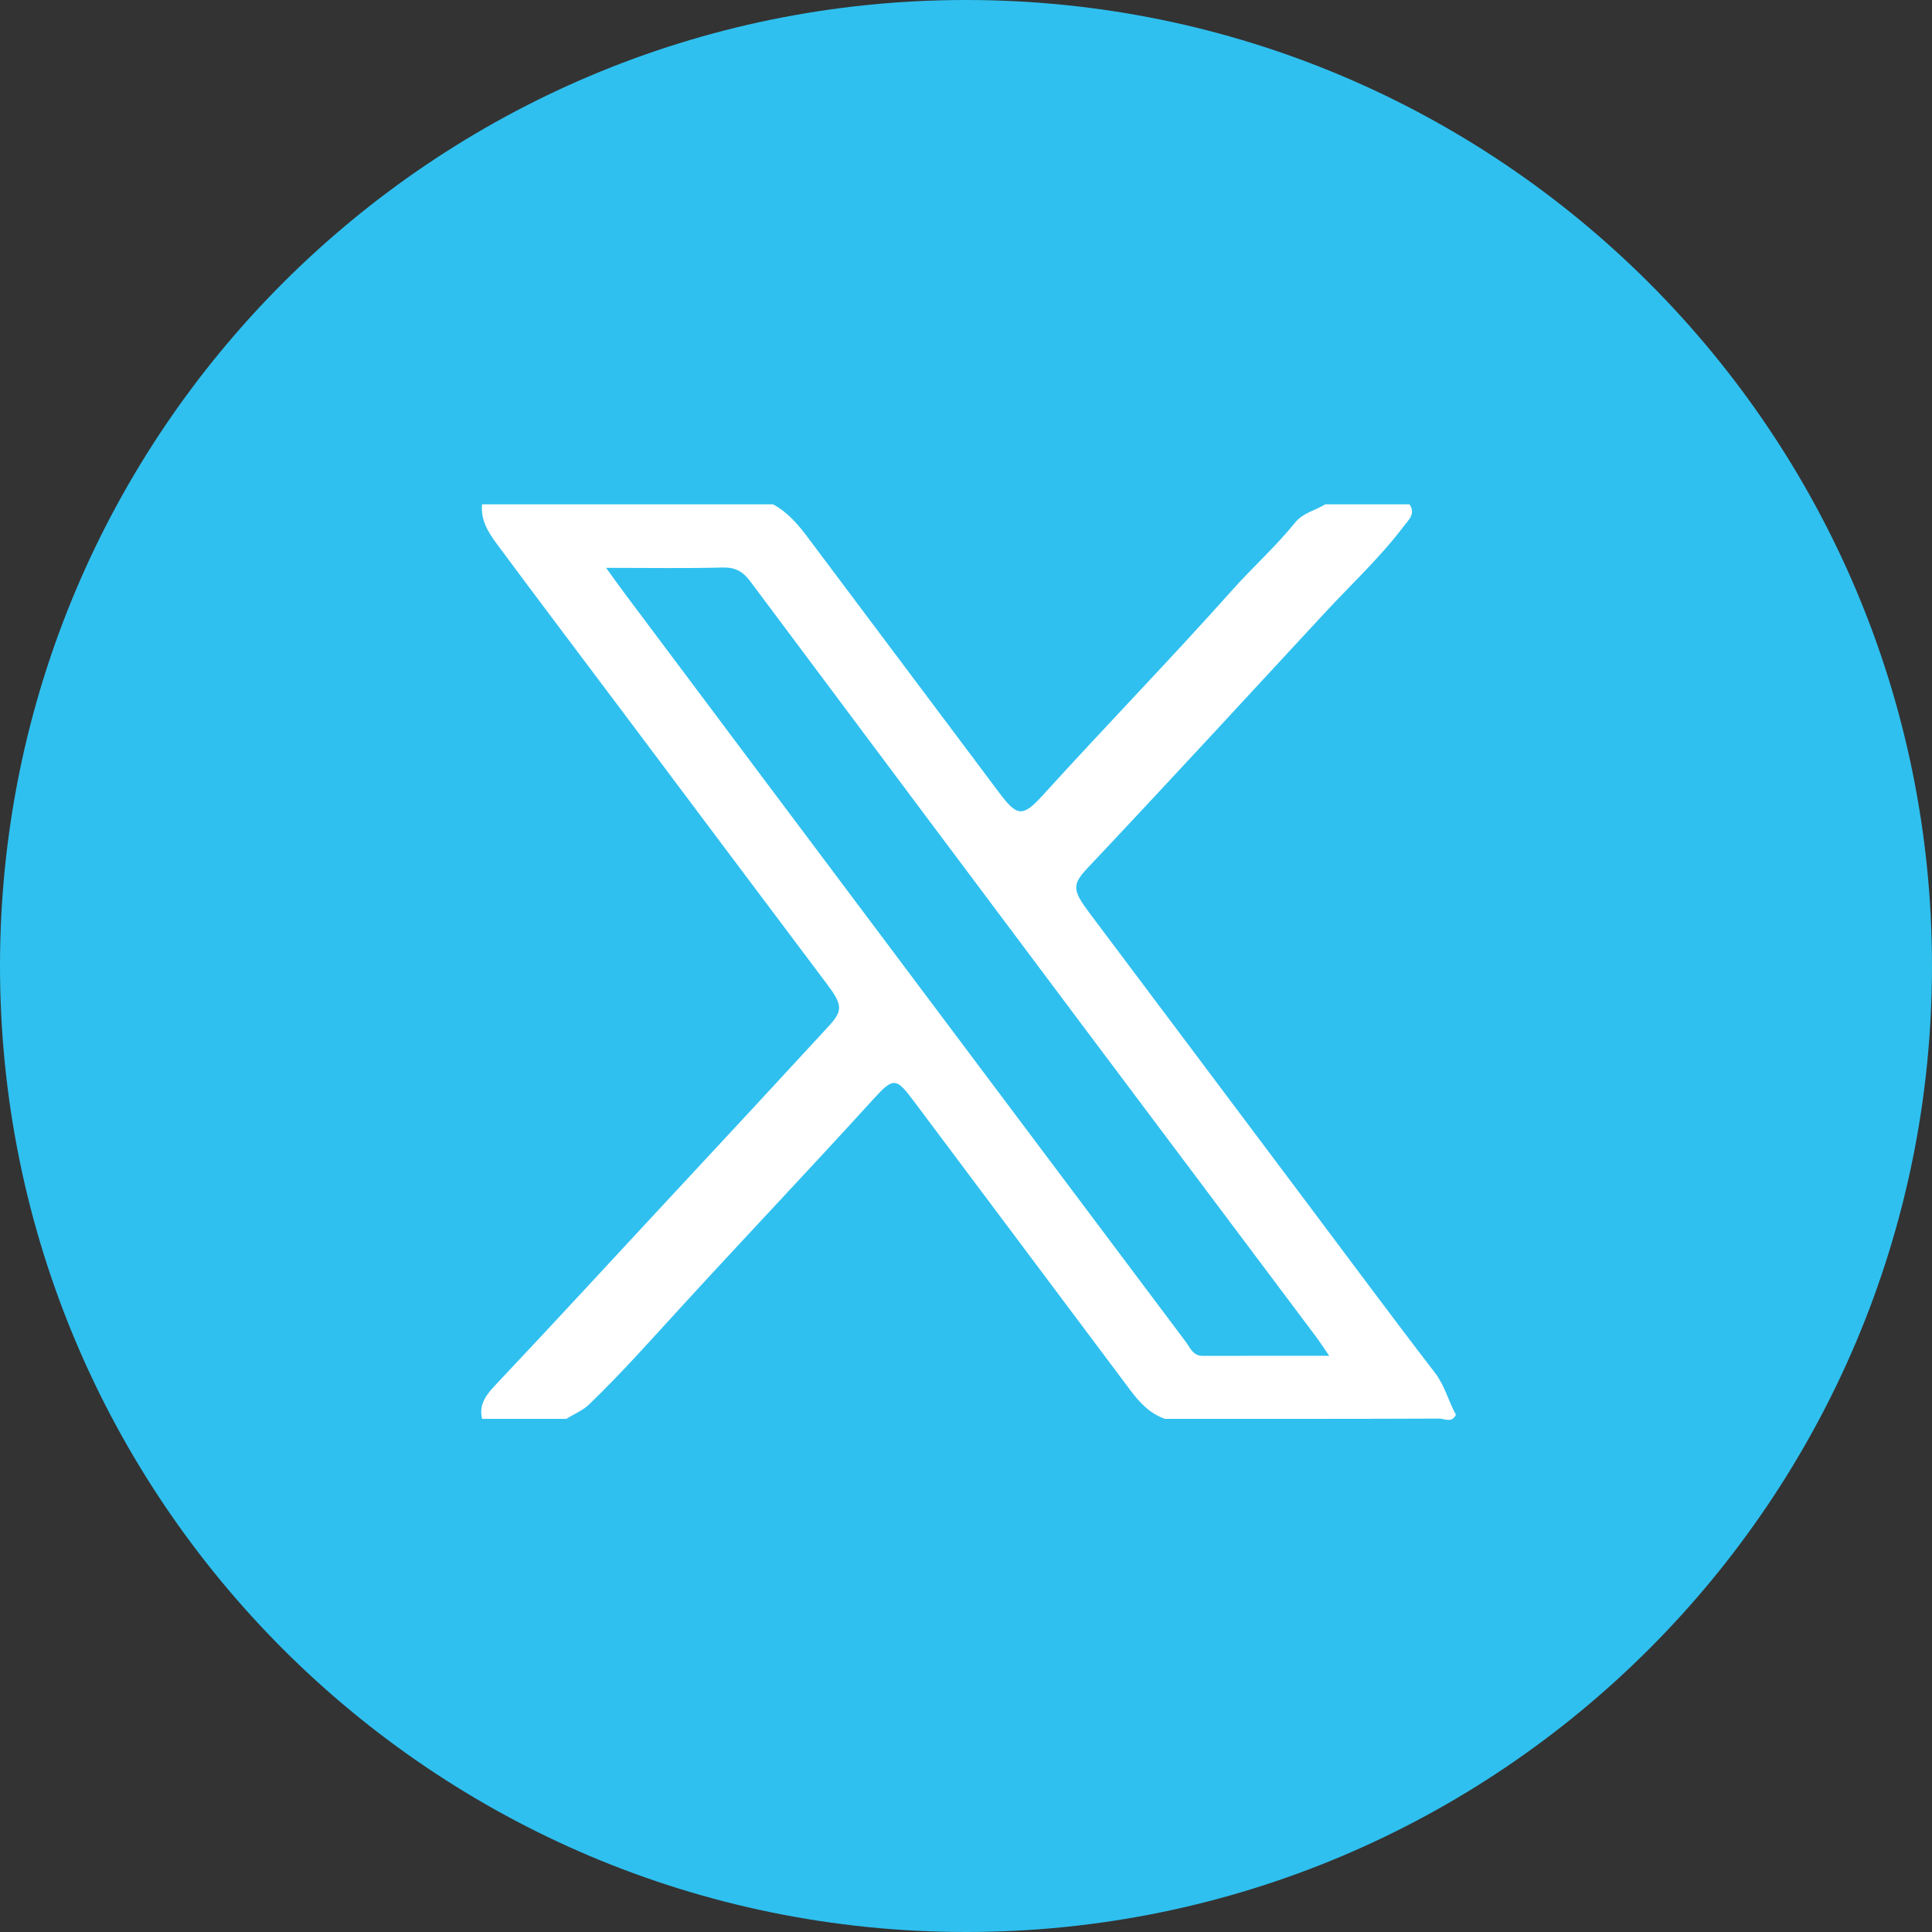 <svg width="35" height="35" viewBox="0 0 35 35" fill="none" xmlns="http://www.w3.org/2000/svg">
<rect x="0" y="0" width="35" height="35" fill="#333333" stroke="none"/>
<path d="M17.5 35C27.165 35 35 27.165 35 17.5C35 7.835 27.165 0 17.5 0C7.835 0 0 7.835 0 17.5C0 27.165 7.835 35 17.5 35Z" fill="#2FC0EF"/>
<path d="M25.994 24.867C25.211 23.85 24.448 22.817 23.676 21.79C22.363 20.04 21.052 18.29 19.738 16.541C19.424 16.123 19.42 16.025 19.707 15.72C21.146 14.194 22.566 12.651 23.991 11.112C24.473 10.59 24.999 10.105 25.429 9.535C25.521 9.414 25.649 9.309 25.535 9.136H24.008C23.829 9.249 23.607 9.288 23.465 9.464C23.113 9.9 22.694 10.273 22.323 10.69C21.2 11.949 20.023 13.159 18.89 14.408C18.523 14.811 18.424 14.791 18.101 14.36C16.95 12.826 15.8 11.293 14.651 9.759C14.468 9.512 14.277 9.284 14.004 9.136H8.734C8.704 9.415 8.84 9.636 8.995 9.846C9.75 10.867 10.519 11.878 11.28 12.895C12.514 14.541 13.748 16.187 14.984 17.831C15.267 18.207 15.269 18.312 15.012 18.591C14.092 19.589 13.17 20.585 12.245 21.578C11.155 22.749 10.074 23.927 8.976 25.09C8.814 25.261 8.669 25.442 8.734 25.704H10.261C10.399 25.615 10.552 25.559 10.676 25.439C11.28 24.856 11.836 24.226 12.403 23.608C13.537 22.371 14.692 21.155 15.82 19.914C16.191 19.506 16.235 19.521 16.562 19.959C17.866 21.7 19.171 23.44 20.474 25.181C20.646 25.41 20.83 25.608 21.105 25.704C22.76 25.704 24.415 25.706 26.069 25.699C26.169 25.699 26.306 25.785 26.375 25.628C26.238 25.38 26.174 25.101 25.994 24.867ZM21.788 24.563C21.612 24.563 21.561 24.416 21.482 24.309C18.995 20.997 16.51 17.681 14.025 14.366C13.125 13.167 12.226 11.966 11.328 10.766C11.224 10.628 11.124 10.486 10.98 10.287C11.745 10.287 12.419 10.299 13.092 10.281C13.325 10.275 13.462 10.357 13.595 10.536C15.594 13.214 17.597 15.889 19.601 18.564C21.011 20.445 22.422 22.324 23.832 24.204C23.906 24.302 23.972 24.406 24.08 24.562C23.276 24.562 22.532 24.561 21.788 24.563Z" fill="white"/>
</svg>
